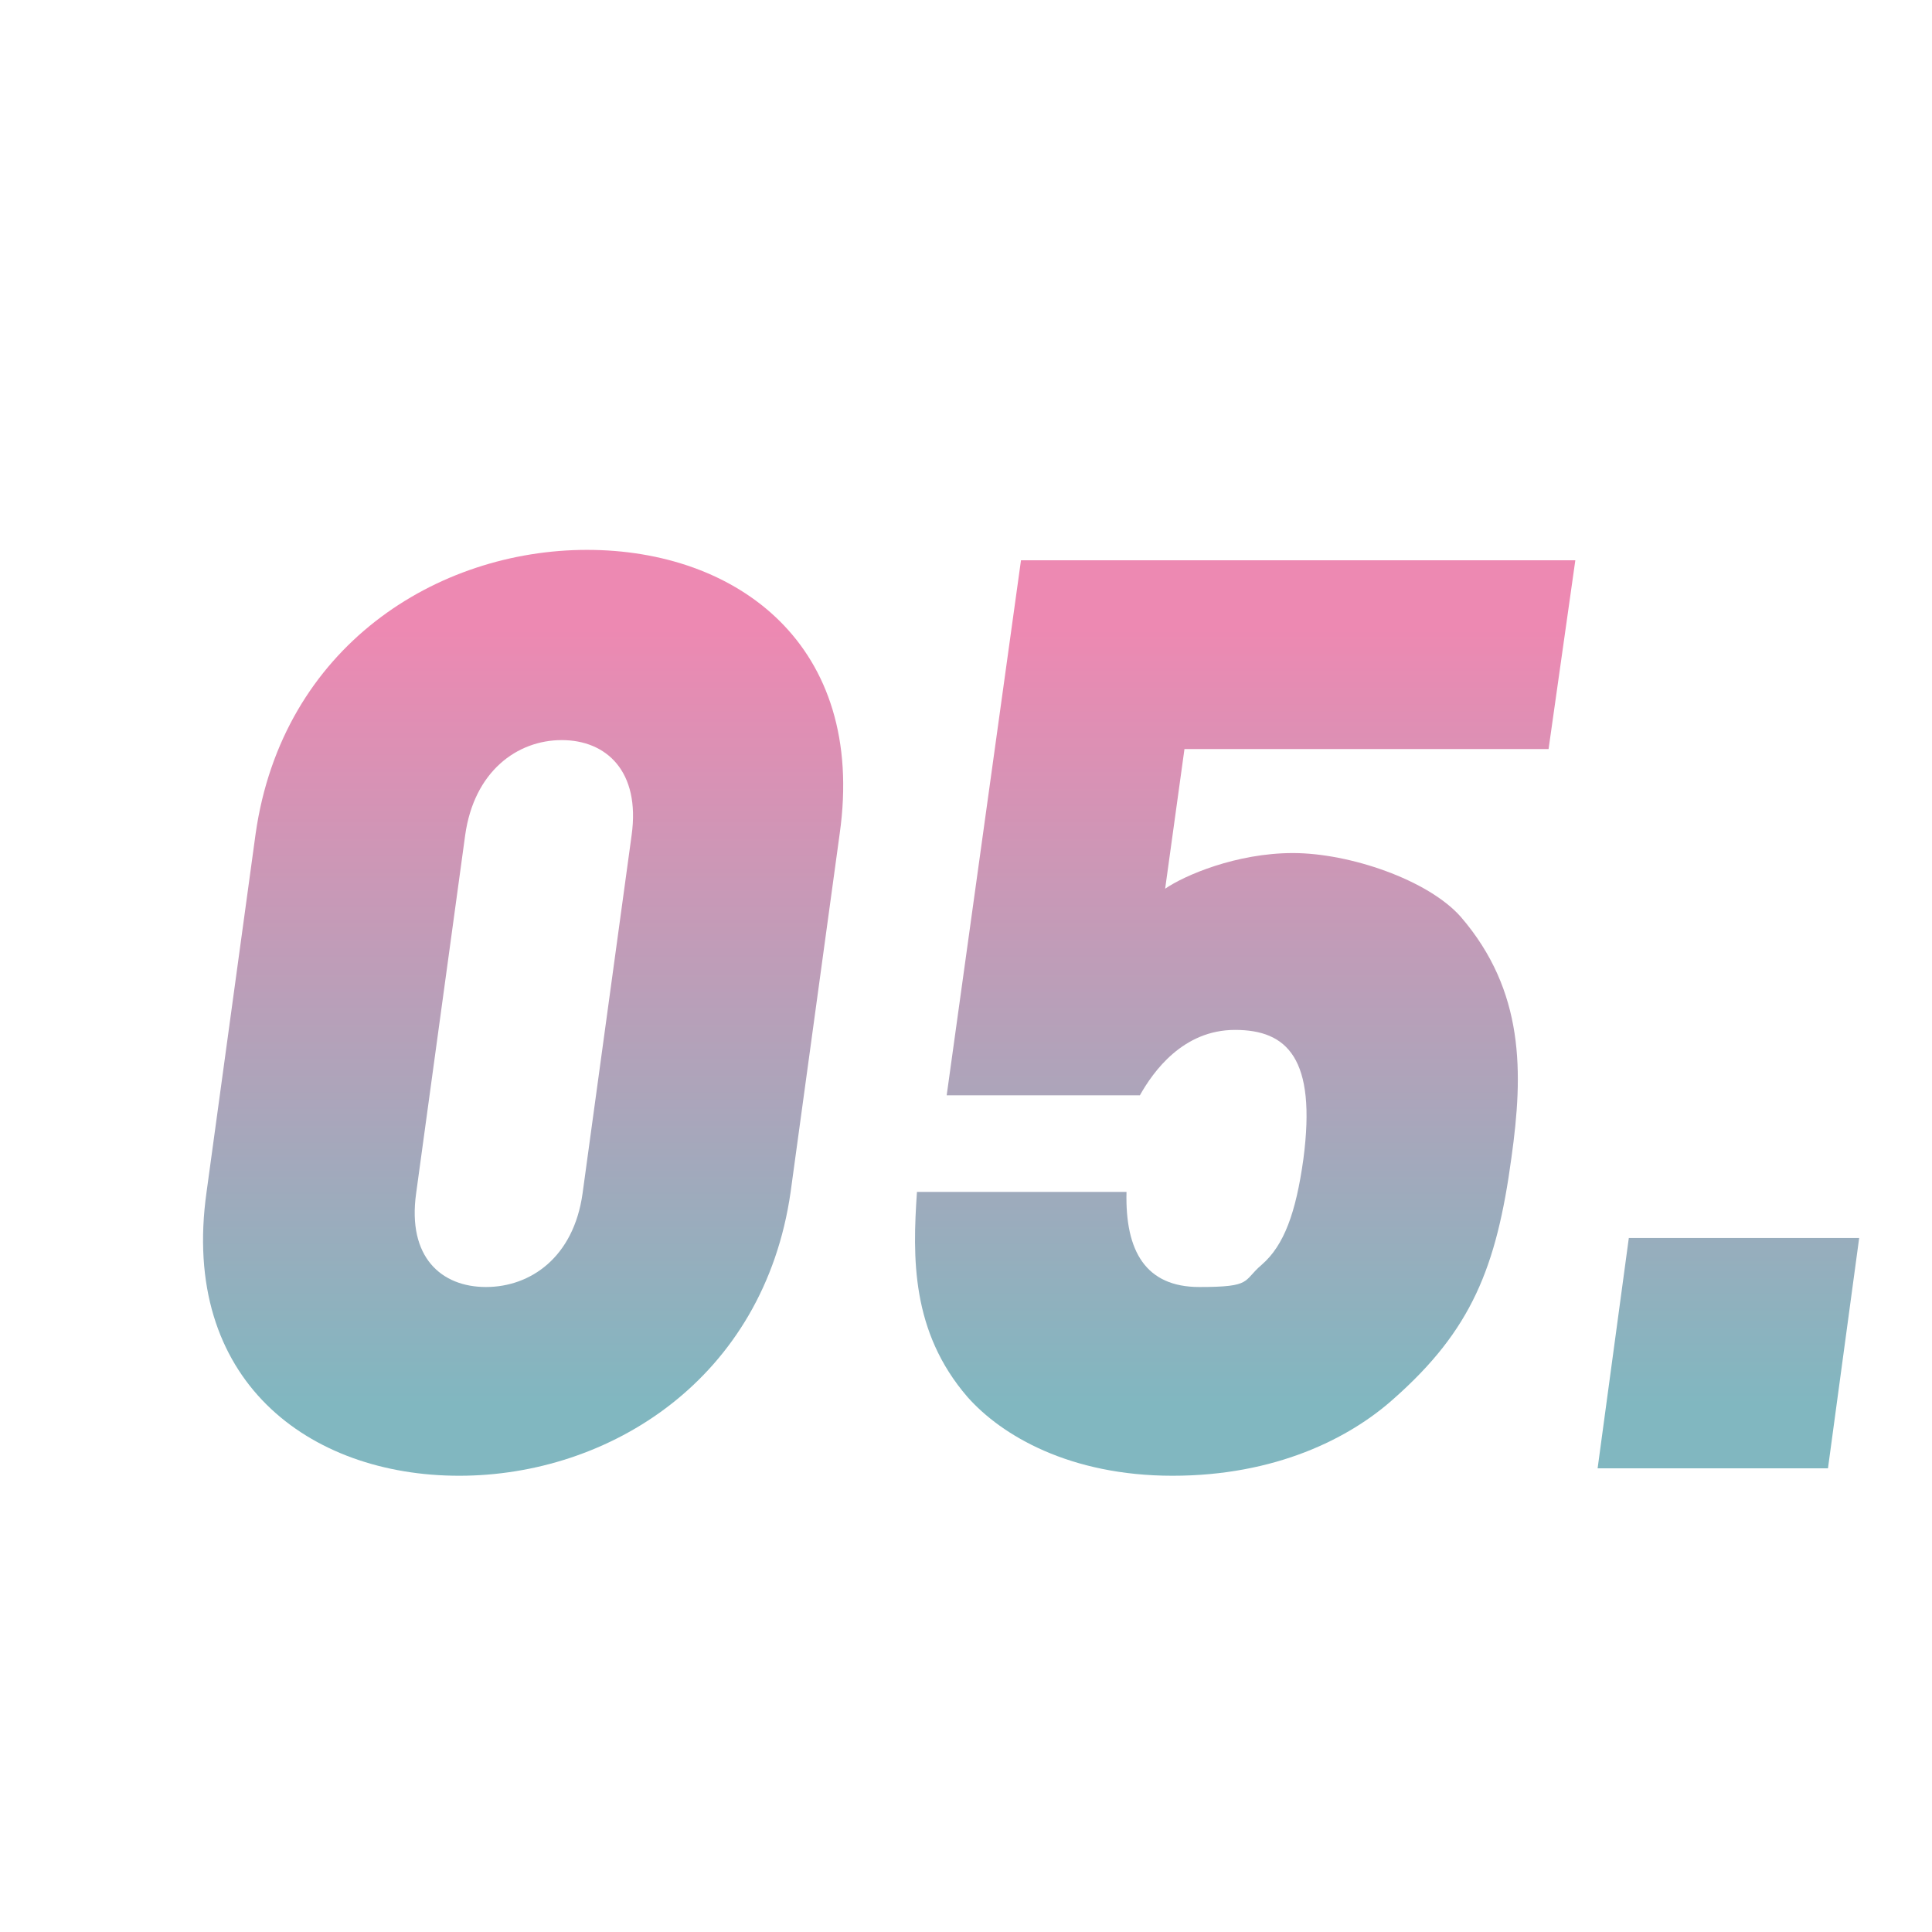 <?xml version="1.0" encoding="UTF-8"?>
<svg xmlns="http://www.w3.org/2000/svg" xmlns:xlink="http://www.w3.org/1999/xlink" version="1.1" viewBox="0 0 130 130">
  <defs>
    <style>
      .cls-1 {
        fill: url(#_名称未設定グラデーション_6);
      }

      .cls-2 {
        fill: url(#_名称未設定グラデーション_6-2);
      }

      .cls-3 {
        fill: url(#_名称未設定グラデーション_6-3);
      }
    </style>
    <linearGradient id="_名称未設定グラデーション_6" data-name="名称未設定グラデーション 6" x1="35.2" y1="42.3" x2="35.2" y2="94.5" gradientUnits="userSpaceOnUse">
      <stop offset="0" stop-color="#ed89b2"/>
      <stop offset="1" stop-color="#81b7c0"/>
    </linearGradient>
    <linearGradient id="_名称未設定グラデーション_6-2" data-name="名称未設定グラデーション 6" x1="83.8" y1="42.3" x2="83.8" y2="94.5" xlink:href="#_名称未設定グラデーション_6"/>
    <linearGradient id="_名称未設定グラデーション_6-3" data-name="名称未設定グラデーション 6" x1="116.3" y1="42.3" x2="116.3" y2="94.5" xlink:href="#_名称未設定グラデーション_6"/>
  </defs>
  <!-- Generator: Adobe Illustrator 28.7.1, SVG Export Plug-In . SVG Version: 1.2.0 Build 142)  -->
  <g>
    <g id="_レイヤー_1">
      <g>
        <path class="cls-1" d="M30.9,99.3c-10.1,0-18.8-6.4-17-19.1l3.3-24.1c1.8-12.6,12.2-19.1,22.3-19.1s18.8,6.4,17,19.1l-3.3,24.1c-1.8,12.6-12.2,19.1-22.3,19.1ZM42.5,56.2c.6-4.3-1.7-6.4-4.7-6.4s-5.9,2.1-6.5,6.4l-3.3,24.1c-.6,4.3,1.7,6.3,4.7,6.3s5.9-2,6.5-6.3l3.3-24.1Z"/>
        <path class="cls-2" d="M93.8,94.1c-3,2.7-8,5.2-14.9,5.2s-11.5-2.7-13.8-5.3c-3.8-4.4-3.7-9.4-3.4-13.8h14.1c-.1,4,1.3,6.4,4.9,6.4s2.9-.4,4.2-1.5c1.5-1.3,2.3-3.5,2.8-7.1.9-6.8-1.1-8.7-4.6-8.7s-5.5,2.8-6.4,4.4h-13l5-36h37.3l-1.8,12.7h-24.5l-1.3,9.4c1.3-.9,4.8-2.4,8.6-2.4s9.1,1.8,11.3,4.3c4.3,5,4.2,10.5,3.4,16.2-1,7.4-2.7,11.6-7.9,16.2Z"/>
        <path class="cls-3" d="M107.5,98.8l2.1-15.5h15.5l-2.1,15.5h-15.5Z"/>
      </g>
    </g>
  </g>
</svg>